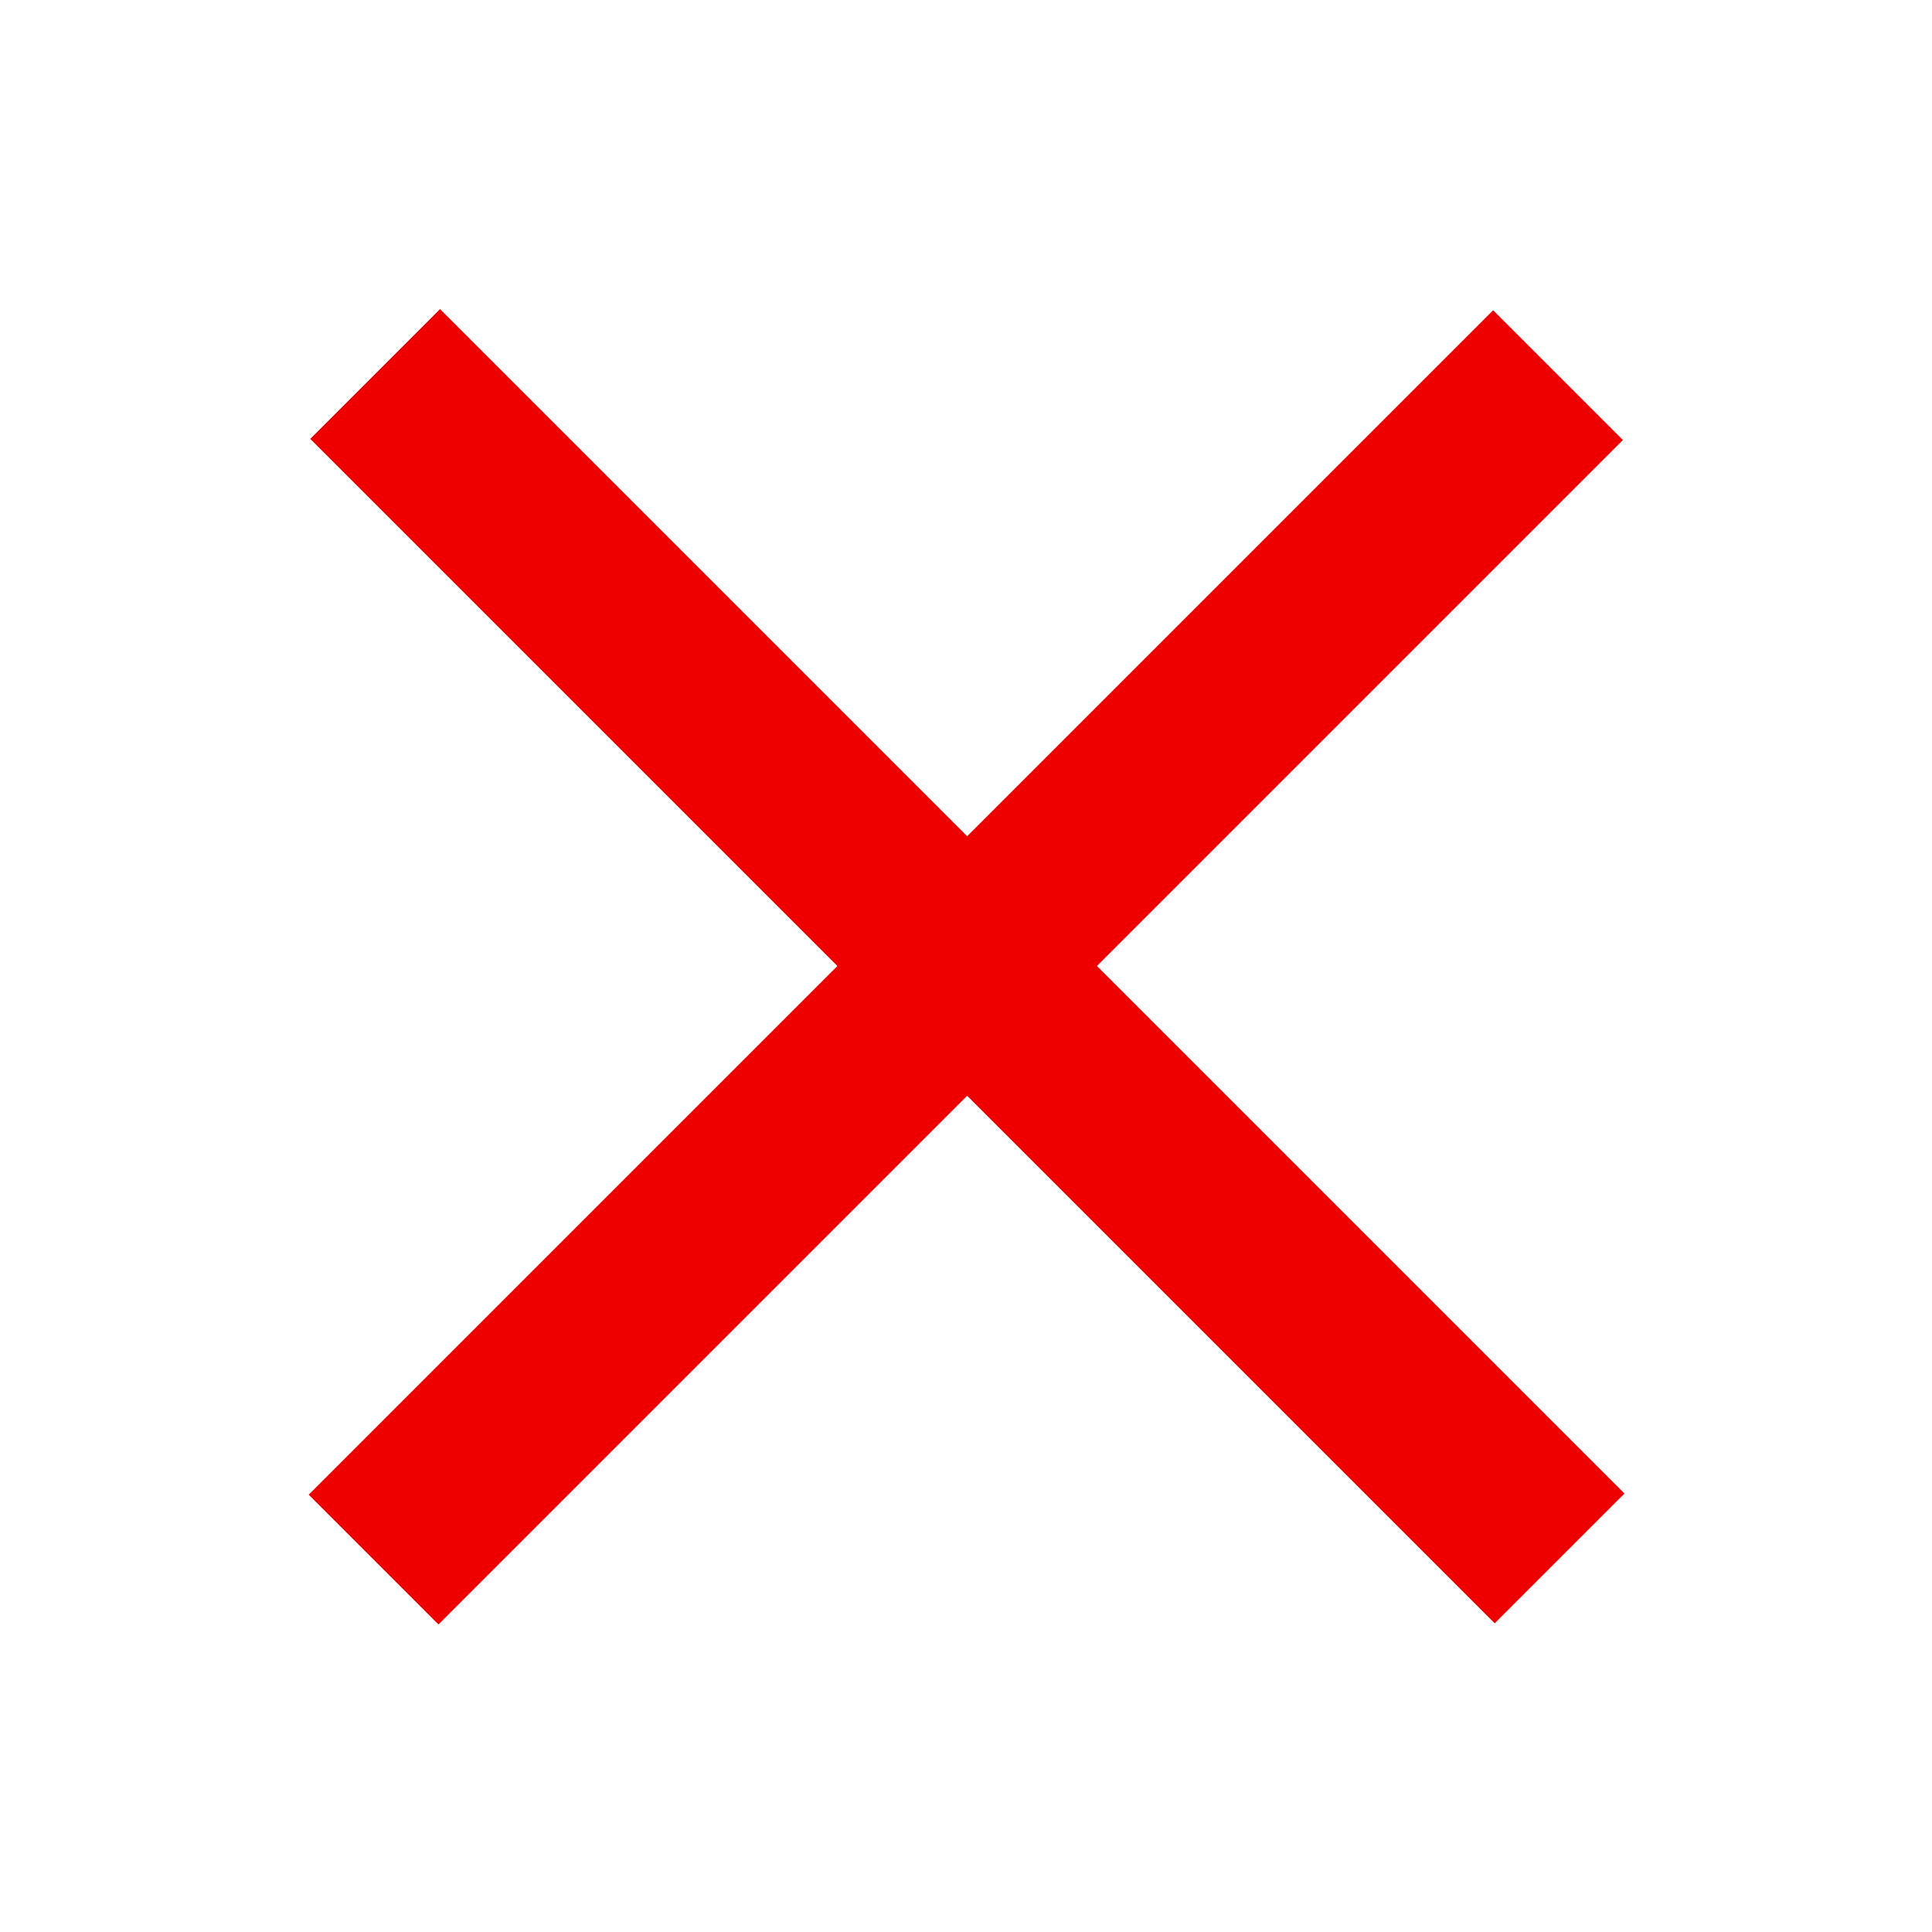 <?xml version="1.0" encoding="UTF-8"?>
<svg id="_レイヤー_1" data-name="レイヤー_1" xmlns="http://www.w3.org/2000/svg" version="1.1" viewBox="0 0 100 100">
  <!-- Generator: Adobe Illustrator 29.0.0, SVG Export Plug-In . SVG Version: 2.1.0 Build 186)  -->
  <defs>
    <style>
      .st0 {
        fill: #e00;
      }
    </style>
  </defs>
  <rect class="st0" x="6.7" y="45.2" width="86.7" height="9.5" transform="translate(50 -20.7) rotate(45)"/>
  <rect class="st0" x="6.7" y="45.2" width="86.7" height="9.5" transform="translate(120.7 50) rotate(135)"/>
</svg>